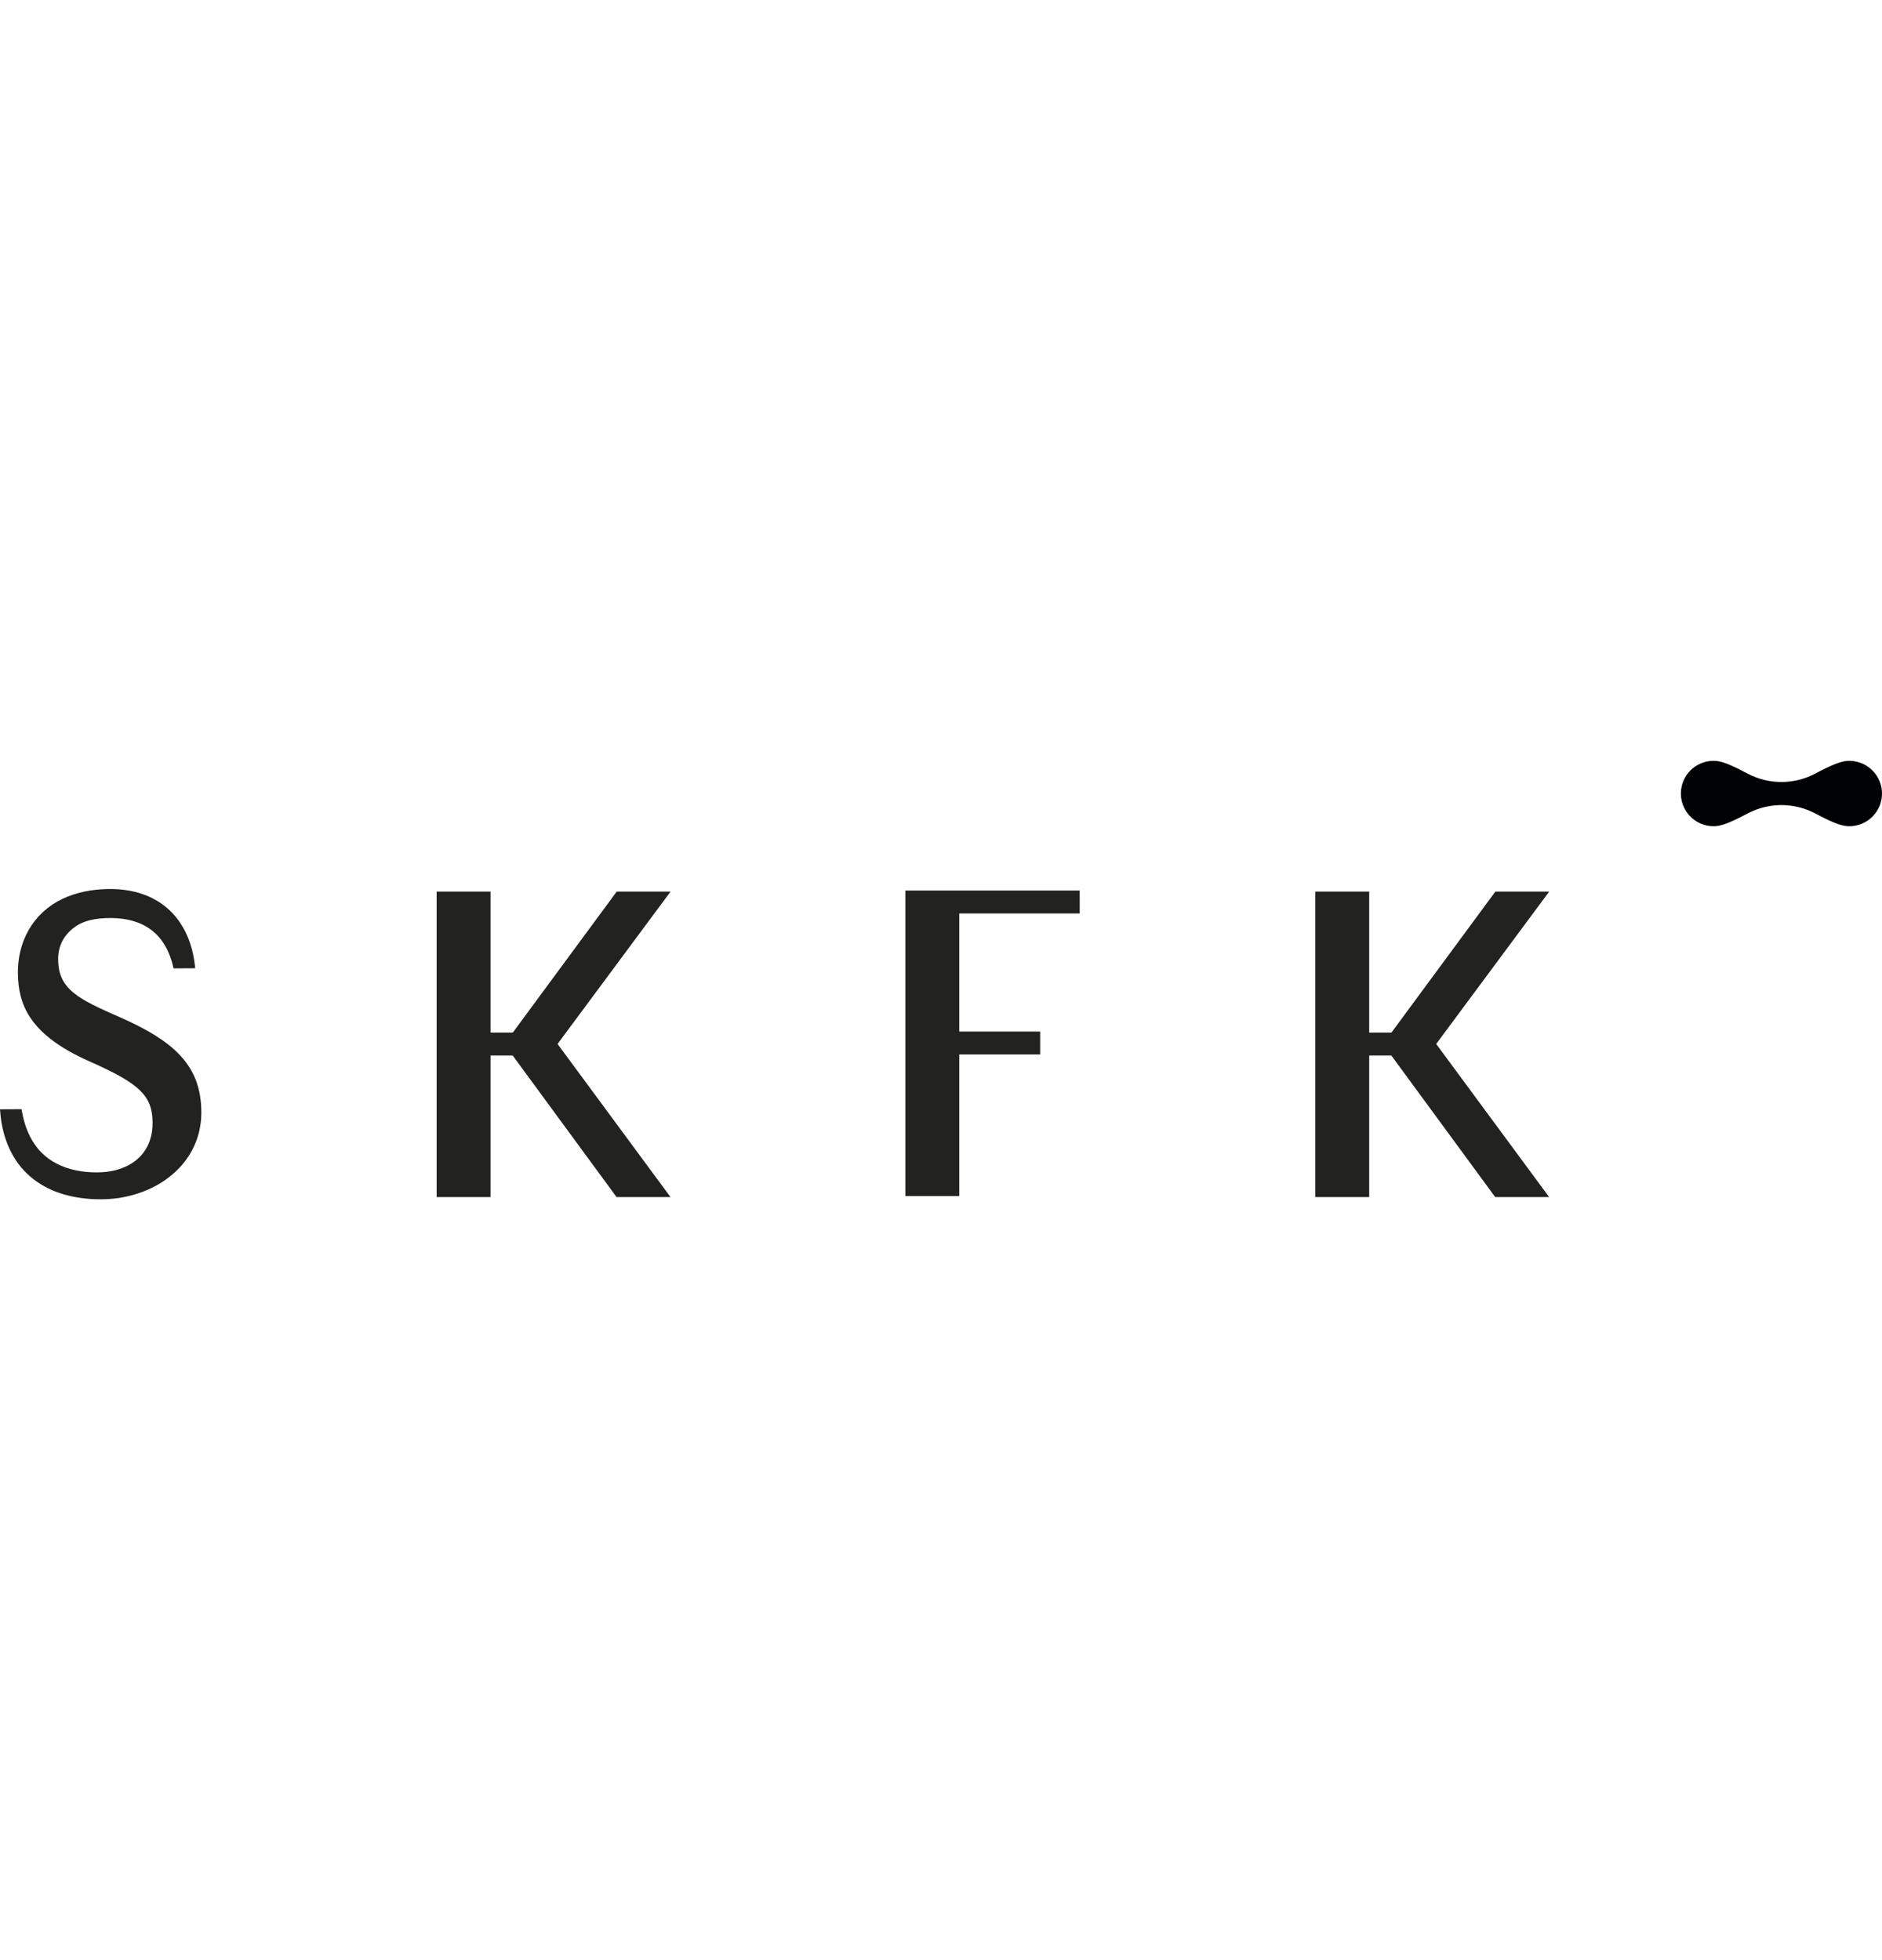 <?xml version="1.0" encoding="UTF-8" standalone="no"?>
<svg
        xmlns:dc="http://purl.org/dc/elements/1.1/"
        xmlns:cc="http://creativecommons.org/ns#"
        xmlns:rdf="http://www.w3.org/1999/02/22-rdf-syntax-ns#"
        xmlns:svg="http://www.w3.org/2000/svg"
        xmlns="http://www.w3.org/2000/svg"
        xmlns:sodipodi="http://sodipodi.sourceforge.net/DTD/sodipodi-0.dtd"
        xmlns:inkscape="http://www.inkscape.org/namespaces/inkscape"
        id="skfk-logo"
        version="1.1"
        x="0px"
        y="0px"
        width="120px"
        height="100%"
        viewBox="0 0 536.443 124.999"
        xml:space="preserve"
        sodipodi:docname="skfk.svg"
        inkscape:version="0.92.4 (5da689c313, 2019-01-14)">
    <defs
            id="defs11"/>
    <sodipodi:namedview
            pagecolor="#ffffff"
            bordercolor="#666666"
            borderopacity="1"
            objecttolerance="10"
            gridtolerance="10"
            guidetolerance="10"
            inkscape:pageopacity="0"
            inkscape:pageshadow="2"
            inkscape:window-width="3840"
            inkscape:window-height="2080"
            id="namedview9"
            showgrid="false"
            fit-margin-top="0"
            fit-margin-left="0"
            fit-margin-right="0"
            fit-margin-bottom="0"
            inkscape:zoom="0.71980148"
            inkscape:cx="267.8919"
            inkscape:cy="62.771388"
            inkscape:window-x="-11"
            inkscape:window-y="-11"
            inkscape:window-maximized="1"
            inkscape:current-layer="skfk-logo"/>
    <path
            id="skfk-s"
            style="fill:#222220"
            d="M 55.581,58.53 C 55.516,57.992 55.456,57.452 55.364,56.913 55.203,55.836 54.975,54.757 54.695,53.686 54.108,51.549 53.304,49.42 52.139,47.438 51.553,46.452 50.921,45.481 50.177,44.586 49.434,43.692 48.632,42.84 47.75,42.074 46.87,41.307 45.927,40.616 44.936,40.008 43.942,39.411 42.914,38.879 41.852,38.446 40.79,38.025 39.711,37.658 38.619,37.388 c -1.091,-0.269 -2.189,-0.48 -3.284,-0.608 -2.193,-0.284 -4.373,-0.29 -6.503,-0.151 -2.144,0.144 -4.296,0.471 -6.408,1.039 -2.11,0.567 -4.186,1.36 -6.111,2.472 -1.932,1.091 -3.699,2.489 -5.225,4.107 -0.748,0.822 -1.444,1.689 -2.069,2.603 -0.612,0.922 -1.159,1.882 -1.633,2.874 -0.467,0.996 -0.864,2.019 -1.19,3.061 -0.316,1.044 -0.56,2.107 -0.747,3.175 -0.184,1.069 -0.281,2.149 -0.325,3.229 l -0.019,0.809 0.002,0.795 c -0.001,0.265 0.016,0.531 0.023,0.797 0.007,0.266 0.022,0.532 0.043,0.8 0.129,2.133 0.506,4.312 1.248,6.402 0.372,1.043 0.819,2.069 1.365,3.037 0.542,0.971 1.164,1.893 1.838,2.767 1.361,1.737 2.949,3.239 4.624,4.566 1.682,1.315 3.442,2.489 5.259,3.517 1.809,1.04 3.671,1.955 5.54,2.804 l 2.729,1.227 c 0.899,0.407 1.784,0.826 2.663,1.253 0.878,0.427 1.745,0.868 2.593,1.323 0.855,0.446 1.681,0.919 2.49,1.405 0.809,0.486 1.579,1.004 2.311,1.544 0.73,0.541 1.423,1.102 2.042,1.703 1.246,1.2 2.181,2.537 2.772,4.059 0.596,1.52 0.835,3.259 0.848,5.077 0.024,1.776 -0.227,3.523 -0.781,5.158 -0.556,1.632 -1.44,3.146 -2.64,4.43 -1.198,1.283 -2.702,2.333 -4.383,3.084 -1.677,0.76 -3.522,1.232 -5.411,1.438 -0.948,0.108 -1.897,0.16 -2.87,0.145 -0.972,-10e-4 -1.941,-0.055 -2.906,-0.145 -0.964,-0.09 -1.917,-0.246 -2.861,-0.434 -0.939,-0.207 -1.869,-0.442 -2.773,-0.751 -0.9,-0.317 -1.778,-0.683 -2.623,-1.107 -0.84,-0.435 -1.642,-0.929 -2.403,-1.478 -0.756,-0.552 -1.459,-1.171 -2.115,-1.834 -0.661,-0.659 -1.237,-1.398 -1.783,-2.155 -1.082,-1.526 -1.896,-3.242 -2.542,-5.029 -0.142,-0.455 -0.308,-0.902 -0.431,-1.365 l -0.199,-0.691 -0.168,-0.701 c -0.119,-0.466 -0.206,-0.941 -0.304,-1.415 -0.054,-0.235 -0.084,-0.477 -0.126,-0.716 l -0.031,-0.191 -6.148,0.031 c 0.105,1.462 0.277,2.931 0.545,4.397 0.289,1.557 0.7,3.11 1.246,4.633 1.086,3.041 2.759,5.986 5.048,8.426 2.277,2.45 5.112,4.35 8.114,5.634 3.01,1.295 6.172,1.994 9.302,2.332 0.39,0.037 0.783,0.083 1.174,0.109 l 1.173,0.075 c 0.781,0.028 1.556,0.06 2.355,0.046 1.588,-0.014 3.178,-0.129 4.759,-0.351 3.156,-0.466 6.27,-1.364 9.206,-2.742 2.932,-1.374 5.678,-3.261 7.997,-5.65 2.321,-2.379 4.165,-5.308 5.255,-8.514 0.548,-1.6 0.907,-3.263 1.081,-4.934 0.039,-0.418 0.09,-0.835 0.097,-1.254 l 0.025,-0.627 0.011,-0.314 -0.001,-0.3 c 0,-0.797 -0.023,-1.6 -0.084,-2.412 -0.119,-1.62 -0.378,-3.268 -0.826,-4.893 -0.443,-1.627 -1.098,-3.225 -1.935,-4.706 -0.837,-1.483 -1.843,-2.858 -2.957,-4.079 -1.115,-1.224 -2.323,-2.314 -3.571,-3.299 -2.502,-1.971 -5.157,-3.544 -7.833,-4.951 -1.339,-0.707 -2.689,-1.362 -4.043,-1.991 -0.676,-0.316 -1.359,-0.622 -2.043,-0.926 l -1.966,-0.863 c -2.584,-1.141 -5.13,-2.288 -7.489,-3.622 l -0.881,-0.502 c -0.291,-0.171 -0.558,-0.359 -0.84,-0.537 -0.273,-0.185 -0.571,-0.352 -0.825,-0.551 L 21.313,66.396 C 21.04,66.207 20.816,65.99 20.576,65.781 L 20.216,65.465 20.036,65.306 C 19.977,65.253 19.928,65.194 19.874,65.138 L 19.235,64.453 C 19.027,64.221 18.861,63.967 18.667,63.726 18.578,63.601 18.469,63.485 18.393,63.354 l -0.236,-0.391 c -0.154,-0.262 -0.328,-0.518 -0.438,-0.805 -0.12,-0.281 -0.269,-0.552 -0.372,-0.844 l -0.29,-0.889 c -0.326,-1.216 -0.462,-2.522 -0.483,-3.865 -0.007,-2.052 0.497,-4.074 1.473,-5.669 0.47,-0.808 1.04,-1.505 1.654,-2.131 0.611,-0.629 1.292,-1.176 2.04,-1.671 1.493,-0.999 3.356,-1.616 5.338,-1.947 0.993,-0.166 2.017,-0.261 3.054,-0.305 1.042,-0.047 2.088,-0.037 3.118,0.031 1.032,0.071 2.052,0.198 3.054,0.39 0.999,0.199 1.975,0.476 2.918,0.829 1.888,0.699 3.624,1.751 5.096,3.141 1.468,1.392 2.665,3.116 3.546,5.038 0.443,0.96 0.821,1.963 1.118,3.001 0.084,0.256 0.142,0.52 0.214,0.781 0.072,0.262 0.134,0.526 0.19,0.791 0.024,0.111 0.05,0.222 0.075,0.332 l 6.18,-0.031 c -0.018,-0.202 -0.035,-0.407 -0.062,-0.61"
            inkscape:connector-curvature="0"/>
    <polygon
            id="skfk-k"
            style="fill:#222220"
            points="150.567,81.133 144.232,81.133 144.232,40.936 128.868,40.936 128.868,128.02 144.232,128.02 144.232,87.661 150.542,87.661 180.151,128.02 195.525,128.02 163.33,84.371 195.539,40.936 180.188,40.936 "
            transform="translate(-4.405,-3.651)"/>
    <polygon
            id="skfk-f"
            style="fill:#222220"
            points="277.837,127.724 277.837,87.362 300.89,87.362 300.89,80.833 277.837,80.833 277.837,47.168 312.161,47.168 312.161,40.634 262.469,40.634 262.469,127.724 "
            transform="translate(-4.405,-3.651)"/>
    <polygon
            id="polygon5"
            style="fill:#222220"
            points="401.013,81.133 394.678,81.133 394.678,40.936 379.314,40.936 379.314,128.02 394.678,128.02 394.678,87.661 400.988,87.661 430.598,128.02 445.972,128.02 413.776,84.371 445.985,40.936 430.635,40.936 "
            transform="translate(-4.405,-3.651)"/>
    <path
            id="skfk-balls"
            style="fill:#000102"
            d="m 536.443,9.322 c 0,-1.841 -0.541,-3.552 -1.463,-4.996 -0.045,-0.071 -0.084,-0.145 -0.131,-0.214 -0.046,-0.069 -0.098,-0.13 -0.146,-0.197 -1.517,-2.123 -3.898,-3.589 -6.639,-3.865 C 527.747,0.016 527.425,9.9999988e-8 527.101,9.9999988e-8 c -0.025,0 -0.051,0.002 -0.076,0.003 -0.796,-0.005 -1.669,0.163 -2.601,0.453 -0.129,0.038 -0.259,0.081 -0.389,0.124 -0.009,0.003 -0.019,0.007 -0.027,0.01 -2.064,0.687 -4.343,1.884 -6.703,3.112 -5.973,3.11 -13.091,3.109 -19.063,-0.003 -2.096,-1.091 -4.128,-2.158 -6.004,-2.864 -0.144,-0.056 -0.287,-0.107 -0.43,-0.159 -0.002,-0.001 -0.004,-0.002 -0.007,-0.002 -1.195,-0.426 -2.308,-0.685 -3.298,-0.671 -0.019,0 -0.037,-0.002 -0.055,-0.002 -5.161,0 -9.332,4.172 -9.332,9.322 v 0.003 0.003 c 0,1.839 0.541,3.548 1.462,4.994 0.045,0.071 0.085,0.146 0.132,0.218 0.046,0.067 0.098,0.129 0.146,0.196 1.518,2.124 3.898,3.589 6.64,3.867 0.316,0.032 0.637,0.049 0.962,0.049 0.024,0 0.05,-0.003 0.074,-0.003 0.796,0.004 1.67,-0.163 2.603,-0.453 0.128,-0.038 0.258,-0.082 0.388,-0.125 0.01,-0.003 0.02,-0.005 0.029,-0.009 2.063,-0.688 4.342,-1.885 6.702,-3.113 5.973,-3.11 13.091,-3.109 19.063,0.003 2.096,1.091 4.128,2.159 6.004,2.865 0.144,0.055 0.287,0.107 0.43,0.158 0.002,0 0.004,0.001 0.007,0.001 1.196,0.427 2.309,0.685 3.3,0.672 0.018,0 0.035,0.002 0.052,0.002 5.161,0 9.333,-4.172 9.333,-9.323 v -0.003 -0.002 -0.001 z"
            inkscape:connector-curvature="0"/>
</svg>